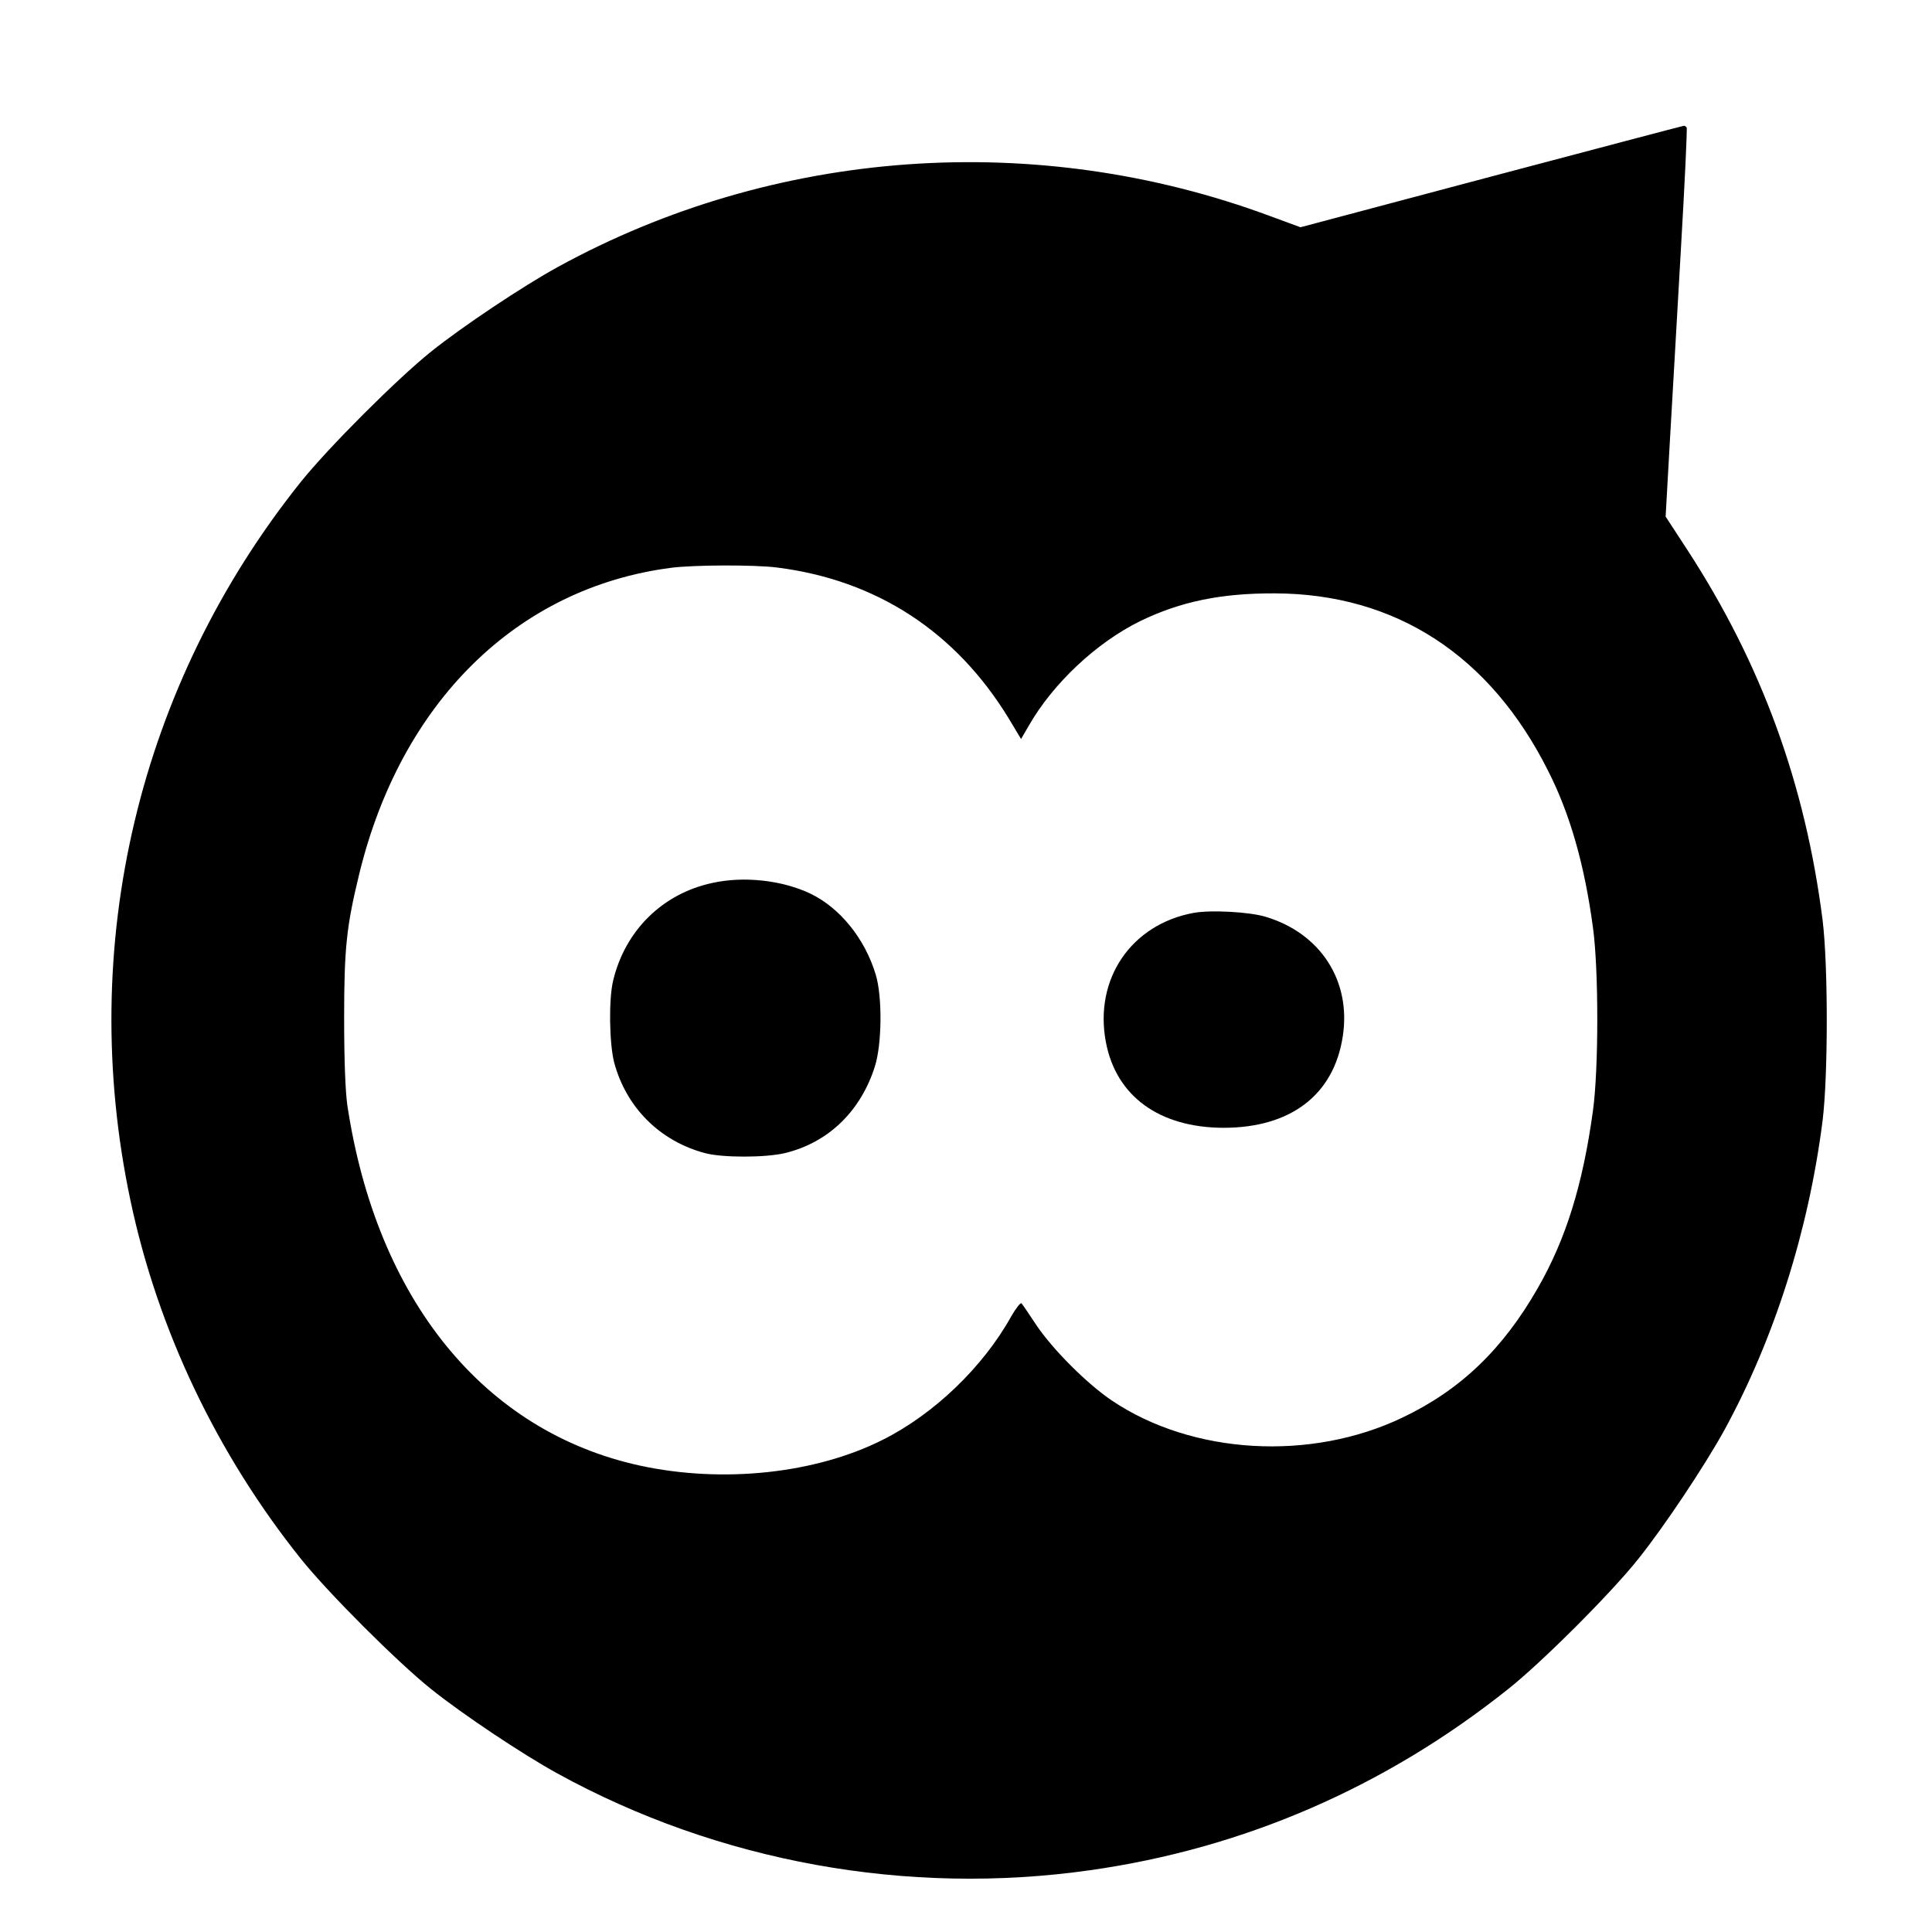 <?xml version="1.0" standalone="no"?>
<!DOCTYPE svg PUBLIC "-//W3C//DTD SVG 20010904//EN"
 "http://www.w3.org/TR/2001/REC-SVG-20010904/DTD/svg10.dtd">
<svg version="1.0" xmlns="http://www.w3.org/2000/svg"
 width="800pt" height="800pt" viewBox="0 0 800 800"
 preserveAspectRatio="xMidYMid meet">

<g transform="translate(0,800) scale(0.1,-0.1)"
fill="#000000" stroke="none">
<path d="M6175 7269 l-790 -210 -125 46 c-969 360 -2053 282 -2951 -211 -144
-79 -393 -245 -524 -350 -141 -113 -426 -398 -539 -539 -673 -841 -929 -1921
-706 -2975 113 -536 358 -1050 706 -1485 113 -141 398 -426 539 -539 131 -105
380 -271 524 -350 666 -366 1448 -508 2206 -400 635 90 1221 344 1730 750 141
112 426 397 539 539 107 134 272 381 355 531 208 380 350 828 408 1284 23 188
23 642 0 830 -72 565 -253 1061 -560 1533 l-90 138 17 302 c10 166 30 527 46
801 16 275 27 503 24 508 -3 4 -8 8 -12 7 -4 0 -362 -95 -797 -210z m-2957
-1619 c412 -52 740 -266 959 -625 l51 -85 32 55 c100 175 280 344 461 433 167
81 335 116 559 115 499 -2 890 -256 1130 -734 91 -179 151 -389 186 -649 24
-174 24 -586 0 -760 -42 -305 -111 -529 -228 -733 -145 -254 -321 -423 -561
-537 -380 -182 -870 -153 -1202 70 -103 69 -247 213 -315 315 -29 44 -56 84
-60 88 -4 5 -24 -21 -44 -56 -116 -208 -319 -403 -531 -509 -278 -140 -661
-181 -1004 -107 -648 141 -1092 688 -1213 1494 -8 59 -13 184 -13 360 0 290
10 380 62 594 173 714 655 1188 1293 1270 95 12 343 13 438 1z"/>
<path d="M2950 4344 c-206 -44 -361 -196 -411 -404 -19 -78 -16 -260 4 -339
50 -187 189 -326 377 -376 72 -19 247 -19 329 0 180 43 315 173 374 360 29 93
31 289 3 380 -45 149 -148 276 -271 335 -116 55 -274 73 -405 44z"/>
<path d="M4943 4220 c-258 -47 -413 -273 -364 -534 42 -225 221 -355 487 -356
278 0 457 136 494 378 36 230 -92 428 -320 496 -66 20 -226 29 -297 16z"/>
</g>
</svg>

